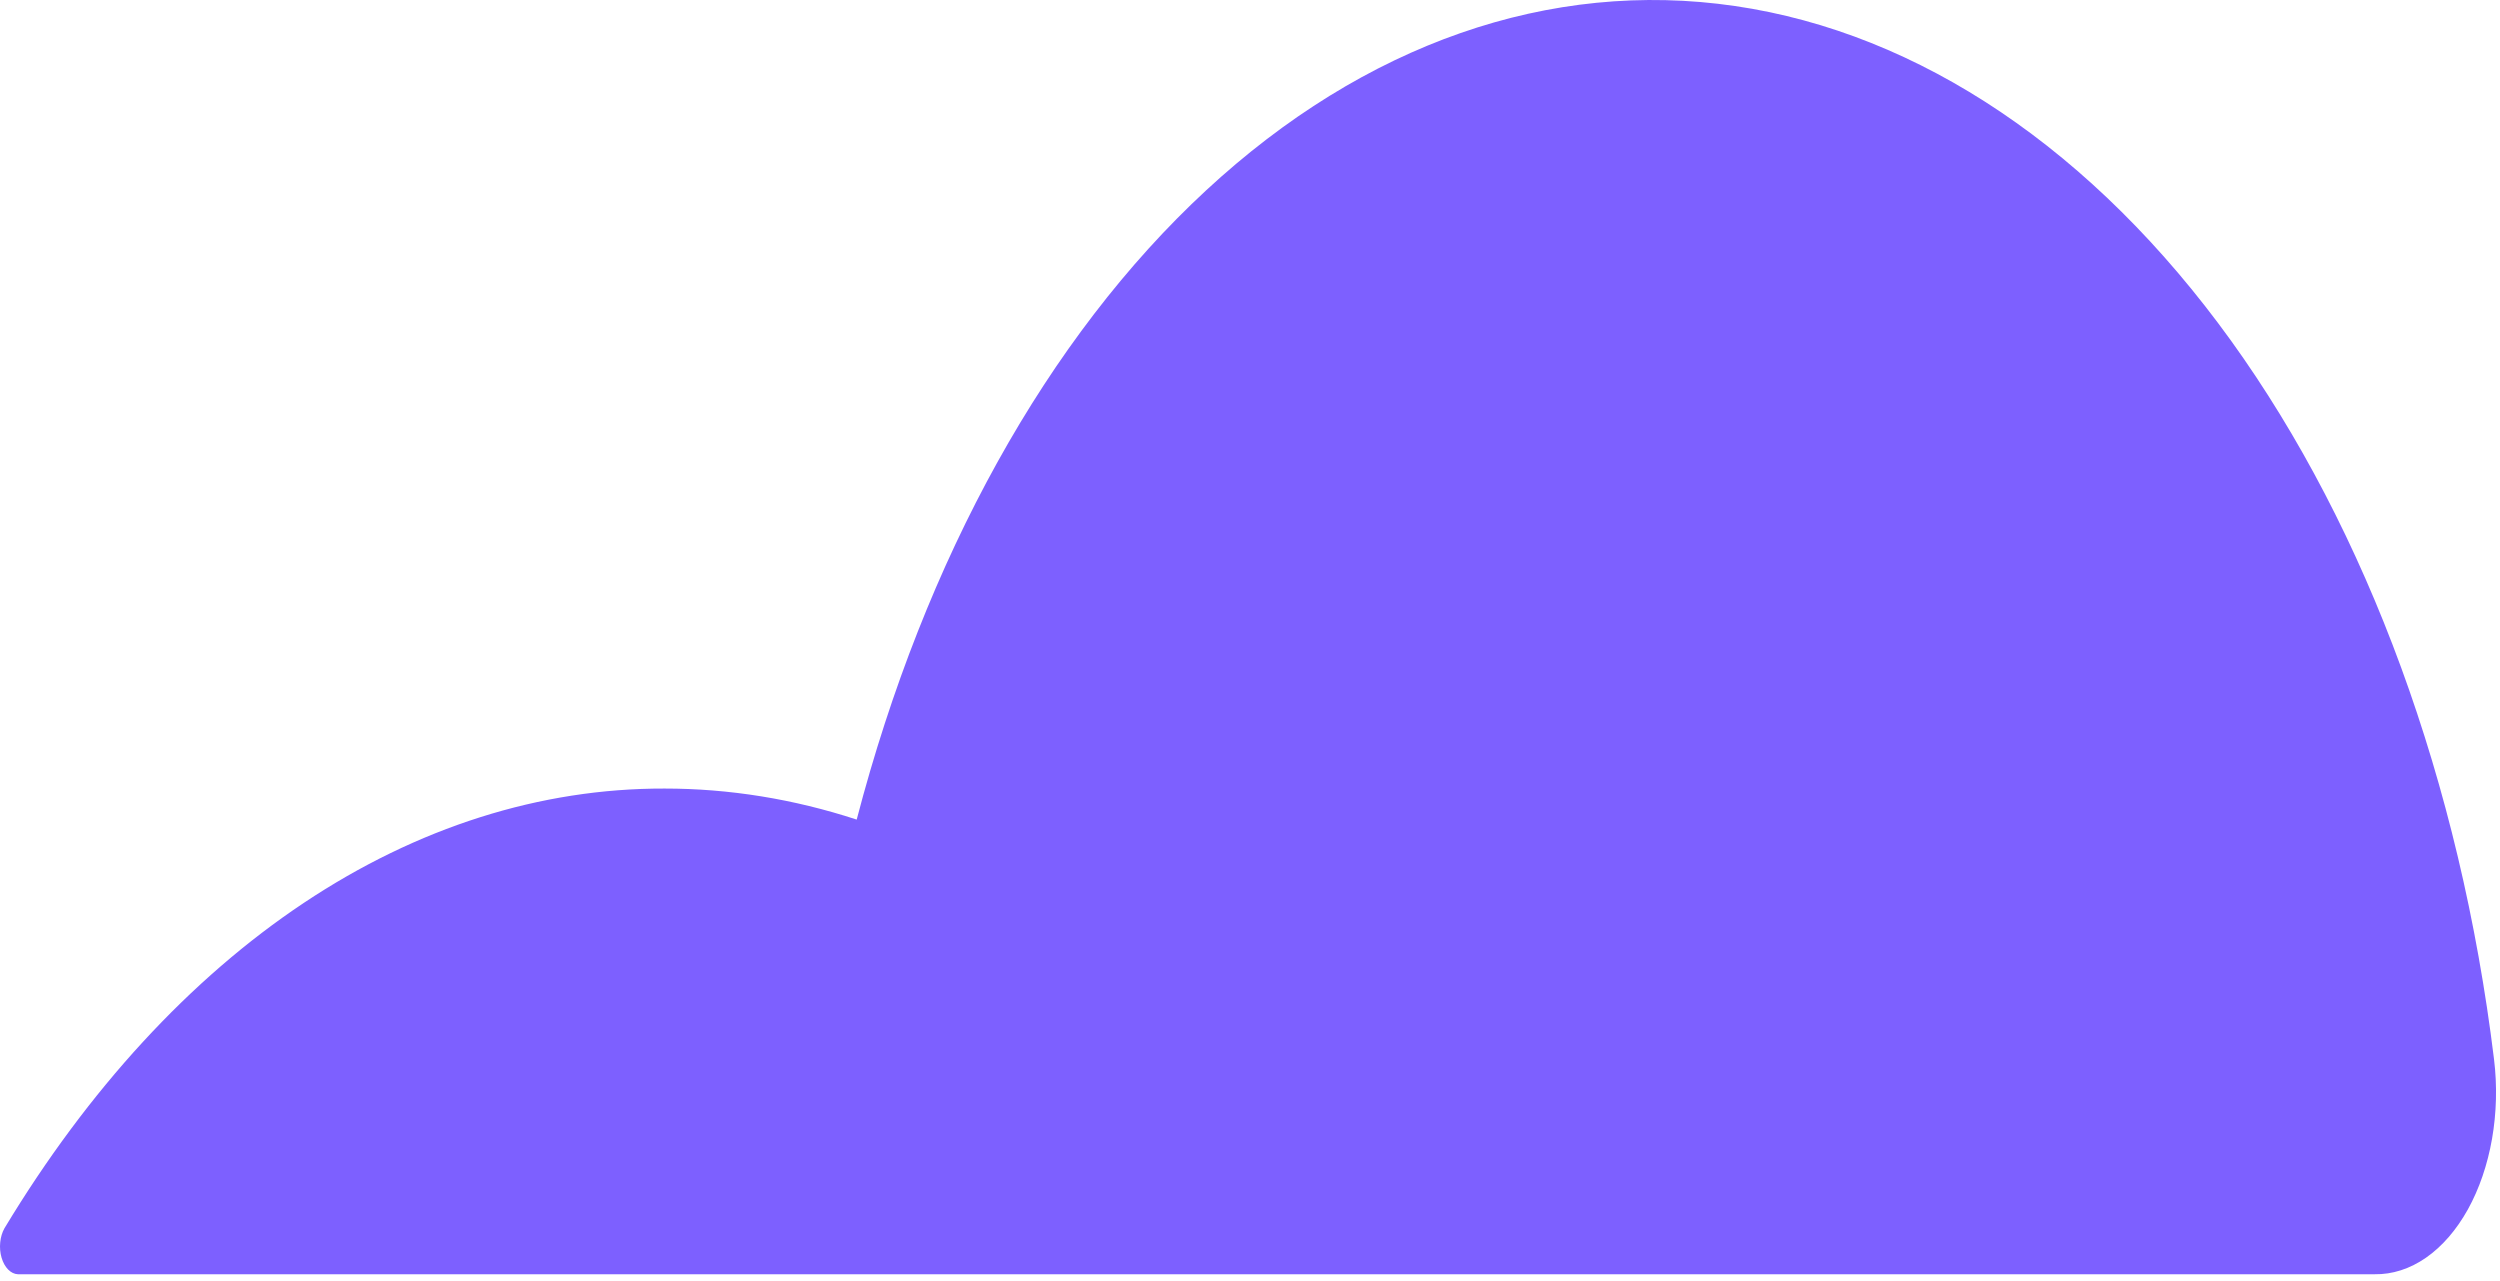 <svg width="199" height="102" viewBox="0 0 199 102" fill="none" xmlns="http://www.w3.org/2000/svg">
<path d="M189.018 101.43C190.43 101.453 191.831 101.002 193.113 100.111C194.396 99.218 195.532 97.907 196.443 96.27C197.349 94.635 198.007 92.713 198.367 90.646C198.727 88.578 198.783 86.416 198.524 84.314C195.83 62.306 188.473 42.224 177.577 27.1C166.676 11.977 152.821 2.632 138.106 0.479C123.386 -1.676 108.609 3.478 95.998 15.161C83.386 26.843 73.627 44.42 68.193 65.239C63.164 63.596 58.035 62.767 52.893 62.769C43.01 62.744 33.228 65.845 24.183 71.871C15.138 77.898 7.021 86.718 0.356 97.768C0.176 98.086 0.058 98.474 0.018 98.889C-0.027 99.304 0.013 99.728 0.125 100.112C0.238 100.495 0.418 100.823 0.648 101.056C0.879 101.289 1.149 101.419 1.424 101.43H189.018Z" fill="#7D60FF"/>
</svg>
